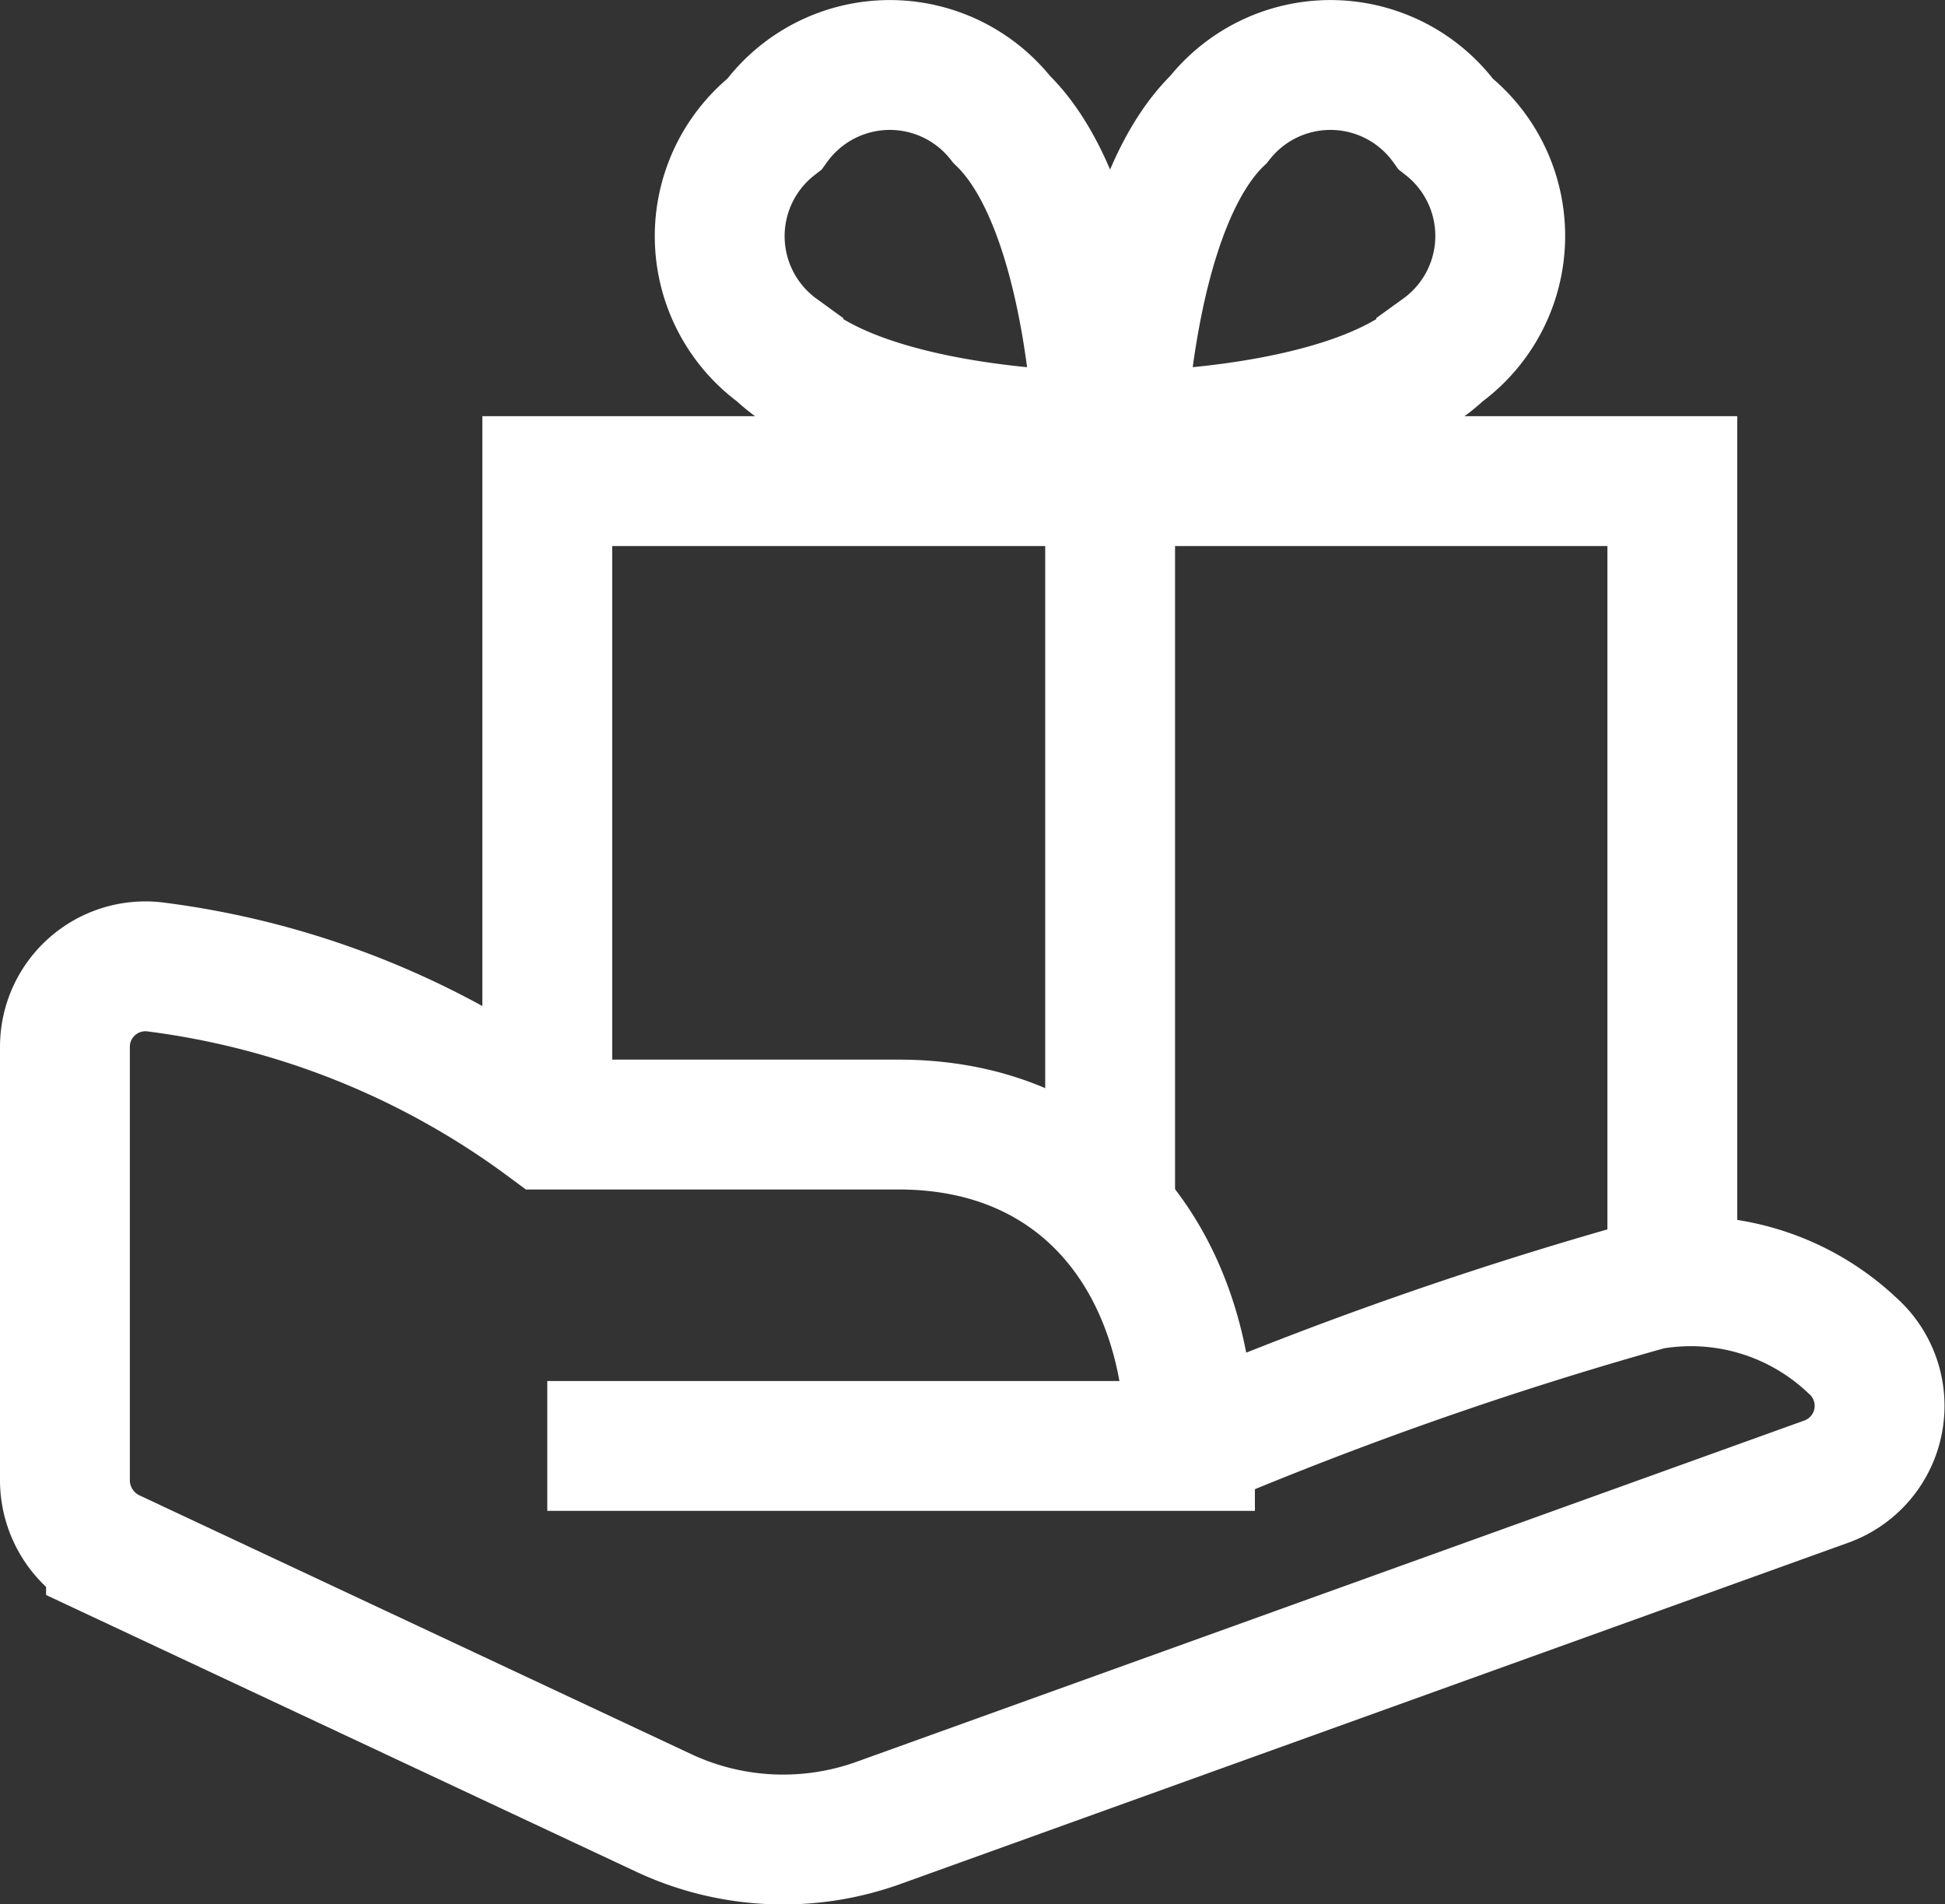 <svg xmlns="http://www.w3.org/2000/svg" xmlns:xlink="http://www.w3.org/1999/xlink" viewBox="0 0 29.96 29.33"><rect x="0" y="0" width="29.96" height="29.33" fill="#333333" stroke="none"/><defs><linearGradient id="a" x2="29.96" y1="21.61" y2="21.61" gradientUnits="userSpaceOnUse"><stop offset="0" stop-color="#fff"/><stop offset="1" stop-color="#fff"/></linearGradient><linearGradient xlink:href="#a" id="b" x1="7.43" x2="26.76" y1="13.08" y2="13.08"/><linearGradient xlink:href="#a" id="c" x1="10.08" x2="17.95" y1="3.86" y2="3.86"/><linearGradient xlink:href="#a" id="d" x1="16.24" x2="24.11" y1="3.86" y2="3.86"/><linearGradient xlink:href="#a" id="e" x1="16.1" x2="18.1" y1="12.98" y2="12.98"/></defs><g data-name="Layer 2"><g data-name="Layer 1"><path d="M18.33 22.27a58.58 58.58 0 0 1 7.08-2.48 3.62 3.62 0 0 1 3.12.93 1.24 1.24 0 0 1-.4 2.1l-14.61 5.26a4.34 4.34 0 0 1-3.28-.15l-8.53-4A1.26 1.26 0 0 1 1 22.81v-6.69a1.24 1.24 0 0 1 1.37-1.23 12.85 12.85 0 0 1 6.06 2.43h5.41c2.92 0 4.49 2.21 4.49 4.95h-9.9" style="stroke:url(#a);fill:none;stroke-miterlimit:10;stroke-width:2px"/><path d="M8.43 17.32V7.41h17.33v12.33" style="stroke:url(#b);fill:none;stroke-miterlimit:10;stroke-width:2px"/><path d="M15.43 1.84c1.38 1.33 1.49 4.88 1.49 4.88s-3.55 0-4.93-1.31a2.19 2.19 0 0 1-.06-3.5 2.19 2.19 0 0 1 3.5-.07Z" style="stroke:url(#c);fill:none;stroke-miterlimit:10;stroke-width:2px"/><path d="M18.77 1.84c-1.38 1.33-1.5 4.88-1.5 4.88s3.55 0 4.93-1.31a2.19 2.19 0 0 0 .07-3.5 2.19 2.19 0 0 0-3.5-.07Z" style="stroke:url(#d);fill:none;stroke-miterlimit:10;stroke-width:2px"/><path d="M17.1 7.41v11.14" style="stroke:url(#e);fill:none;stroke-miterlimit:10;stroke-width:2px"/></g></g></svg>